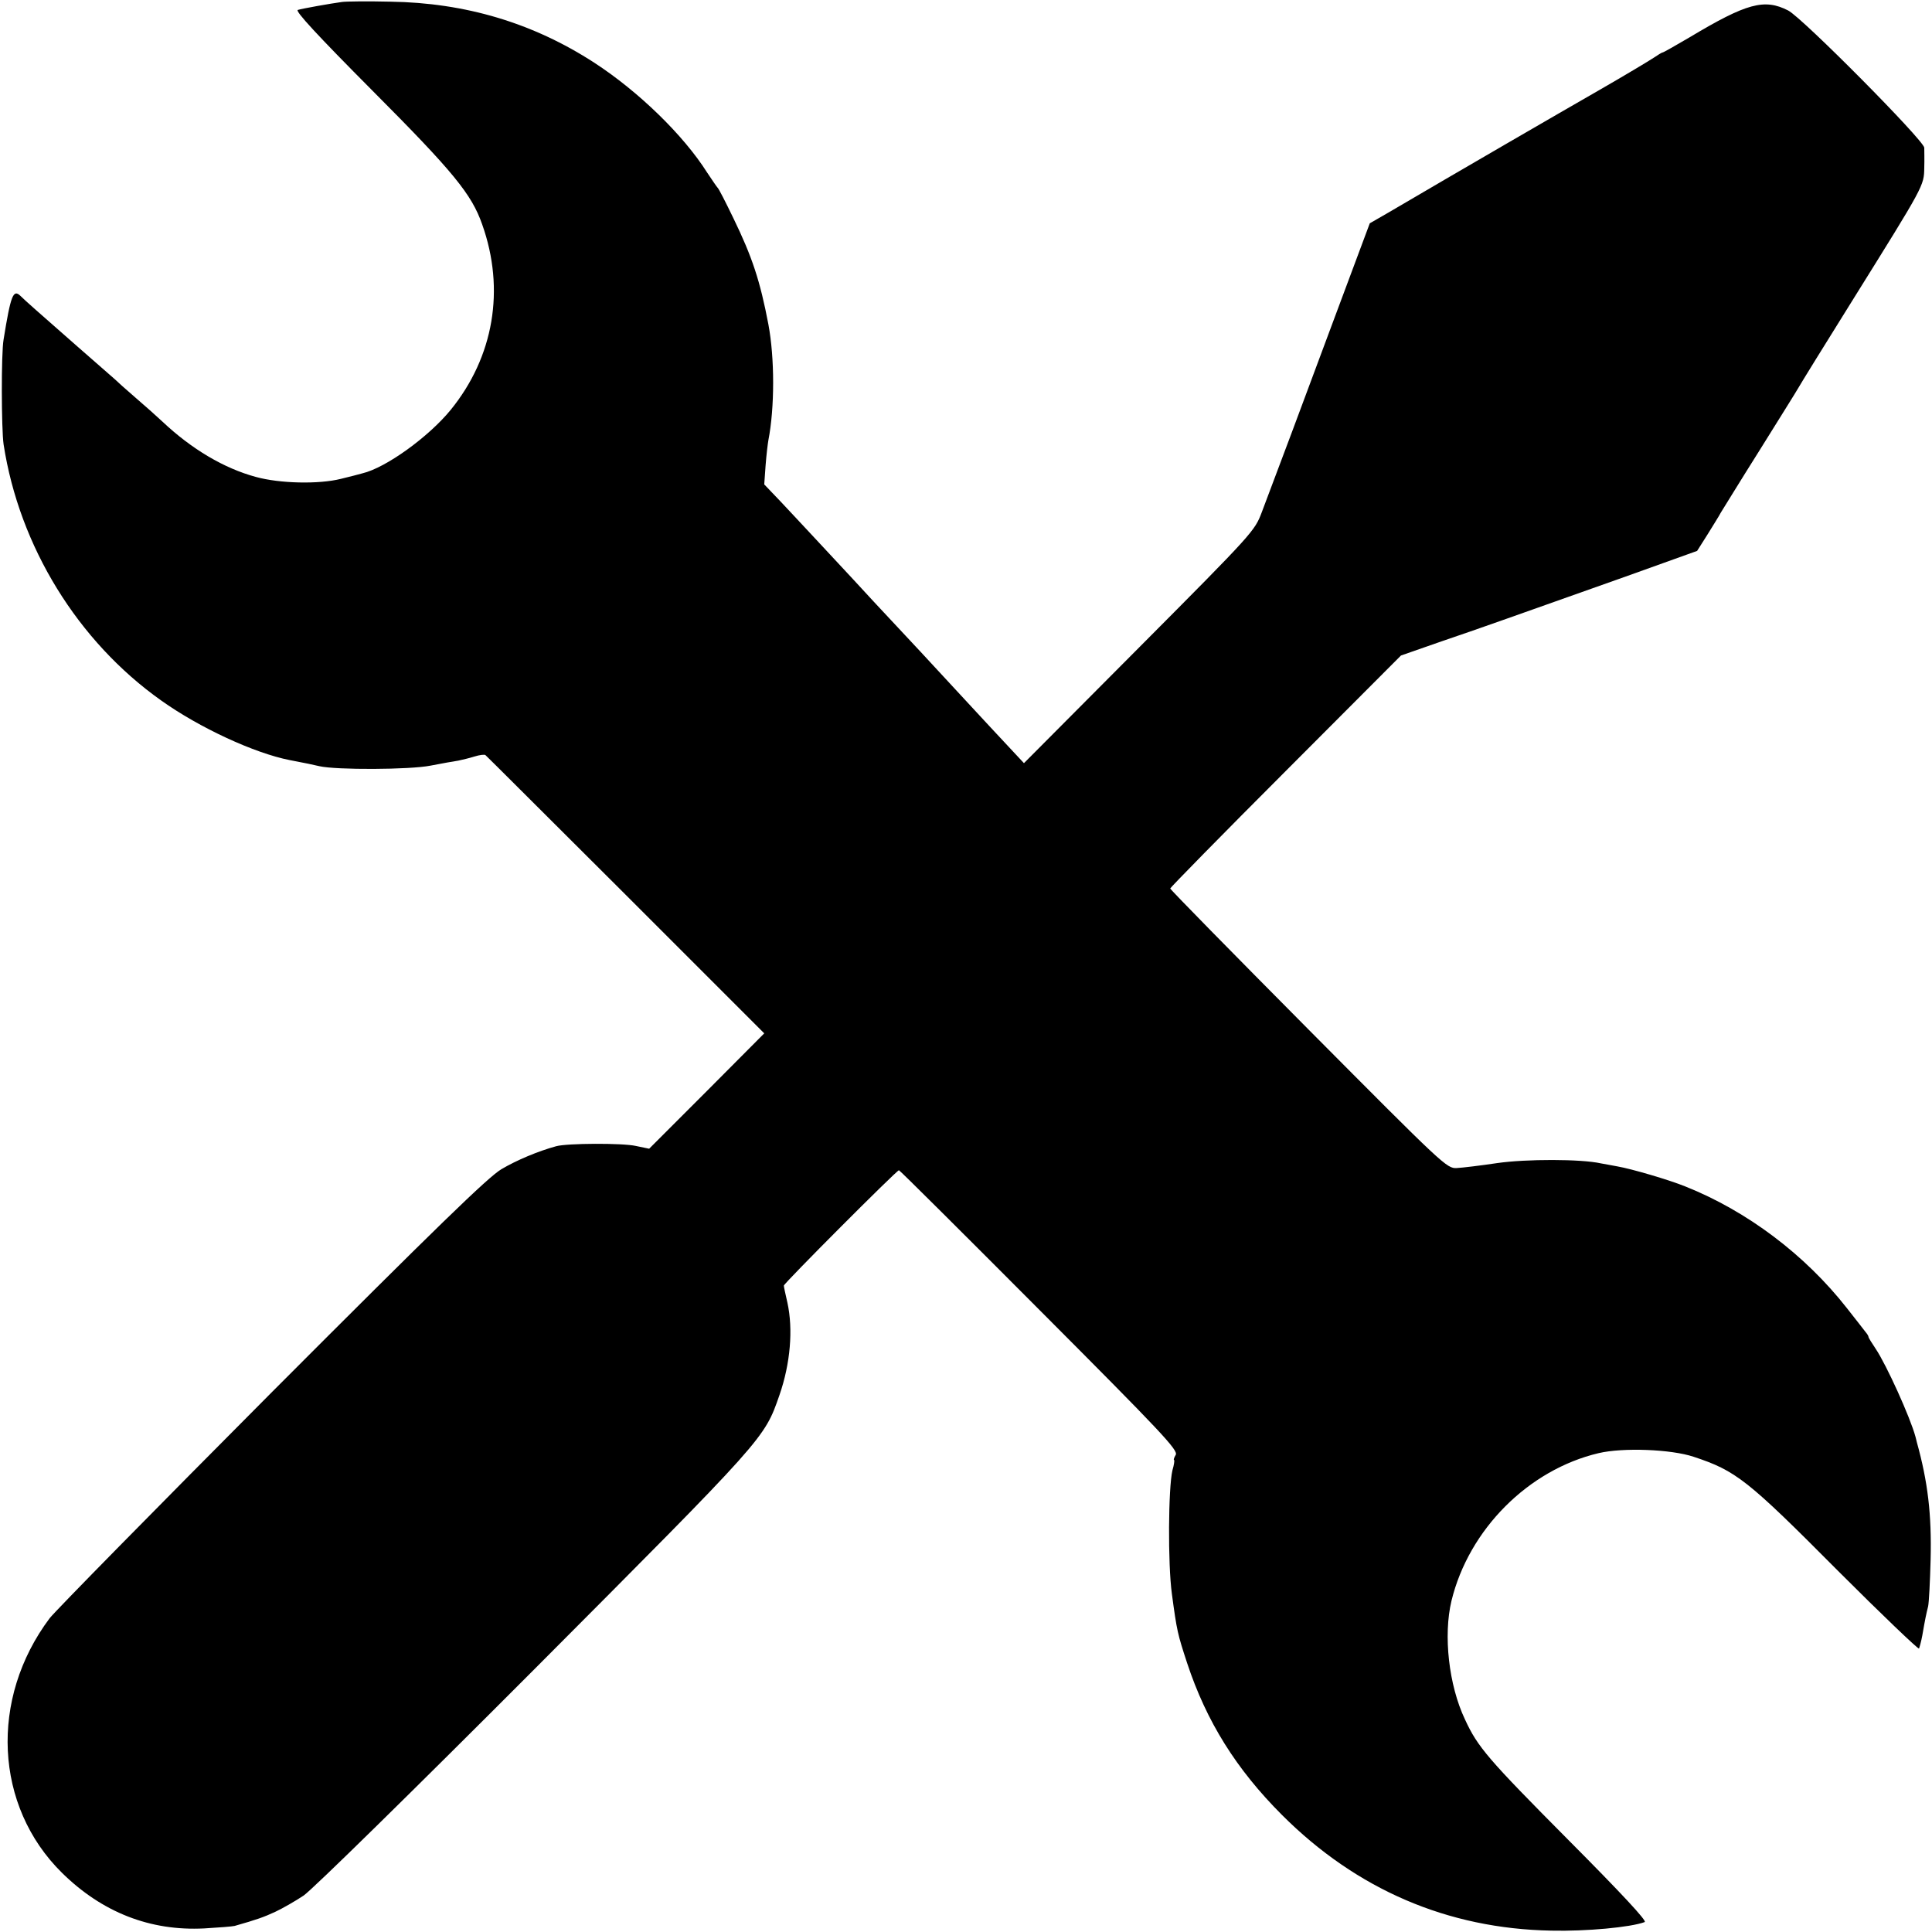 <?xml version="1.0" standalone="no"?>
<!DOCTYPE svg PUBLIC "-//W3C//DTD SVG 20010904//EN"
 "http://www.w3.org/TR/2001/REC-SVG-20010904/DTD/svg10.dtd">
<svg version="1.0" xmlns="http://www.w3.org/2000/svg"
 width="700pt" height="700pt" viewBox="0 0 700 700"
 preserveAspectRatio="xMidYMid meet">
<g transform="translate(0,700) scale(0.1,-0.1)"
fill="#000000" stroke="none">
<path d="M1240 6993 c-44 -6 -145 -24 -161 -29 -11 -3 70 -91 271 -293 293
-294 359 -375 397 -484 84 -236 42 -480 -114 -672 -80 -98 -235 -210 -320
-230 -10 -3 -45 -12 -78 -20 -80 -20 -221 -17 -308 7 -115 31 -233 101 -338
200 -19 18 -64 58 -99 88 -35 30 -68 60 -74 66 -6 5 -67 59 -136 119 -141 124
-187 164 -206 183 -26 25 -35 3 -61 -158 -9 -50 -8 -325 0 -380 57 -370 269
-714 571 -928 139 -99 338 -191 466 -216 62 -12 82 -16 107 -22 61 -14 328
-13 403 2 41 8 86 16 100 18 14 3 40 9 59 15 19 6 37 8 40 5 3 -2 232 -231
508 -506 l502 -502 -208 -209 -209 -209 -48 10 c-48 11 -250 10 -289 -1 -66
-18 -144 -51 -198 -83 -48 -28 -238 -213 -830 -806 -422 -424 -785 -793 -807
-821 -219 -292 -200 -681 44 -922 146 -144 320 -212 516 -202 52 3 102 7 110
9 81 23 106 32 147 51 26 12 73 39 103 59 31 21 393 376 836 820 839 842 833
835 888 993 40 115 50 239 29 335 -7 30 -13 58 -13 62 0 8 409 418 417 418 3
0 232 -228 509 -506 444 -445 503 -508 494 -525 -6 -10 -9 -19 -6 -19 2 0 0
-17 -6 -37 -15 -63 -17 -339 -2 -448 18 -135 21 -146 55 -250 70 -212 178
-385 344 -551 270 -270 600 -412 975 -419 128 -3 288 12 339 31 10 3 -84 104
-276 297 -292 294 -329 337 -375 437 -59 124 -79 305 -49 430 63 259 279 475
533 535 89 21 263 14 344 -13 154 -51 194 -82 524 -414 159 -159 291 -285 293
-281 2 5 8 26 12 48 10 58 14 77 21 105 3 14 7 90 9 170 4 163 -10 281 -50
425 -1 6 -4 15 -5 20 -19 70 -105 260 -144 318 -14 21 -26 40 -26 43 0 3 -4
10 -10 17 -5 7 -36 46 -68 87 -152 194 -362 352 -585 441 -59 24 -195 64 -247
73 -19 3 -46 9 -60 11 -72 16 -271 16 -375 1 -60 -9 -127 -17 -147 -18 -36 -2
-47 9 -537 502 -276 278 -501 507 -501 511 0 3 188 195 418 425 l418 419 149
52 c159 54 241 84 662 233 l262 94 38 60 c21 34 43 69 48 79 6 9 68 111 140
225 71 114 135 216 141 227 6 11 96 157 201 325 255 409 254 407 255 472 1 29
0 62 0 73 -2 27 -441 470 -493 497 -86 44 -150 27 -357 -97 -51 -30 -95 -55
-98 -55 -3 0 -17 -9 -32 -19 -15 -10 -103 -63 -197 -117 -143 -82 -509 -294
-766 -445 l-66 -38 -128 -343 c-120 -323 -202 -542 -263 -703 -26 -69 -30 -74
-444 -490 l-418 -420 -56 60 c-64 68 -229 247 -319 344 -33 35 -71 76 -85 91
-14 15 -52 56 -85 91 -33 36 -107 116 -165 178 -58 62 -133 143 -168 180 l-63
66 5 70 c3 39 8 79 10 90 23 118 23 298 0 420 -30 158 -59 245 -127 385 -28
58 -53 107 -57 110 -3 3 -20 28 -38 55 -86 136 -249 294 -409 398 -222 144
-467 217 -738 221 -82 2 -161 1 -175 -1z"/>
</g>
</svg>
